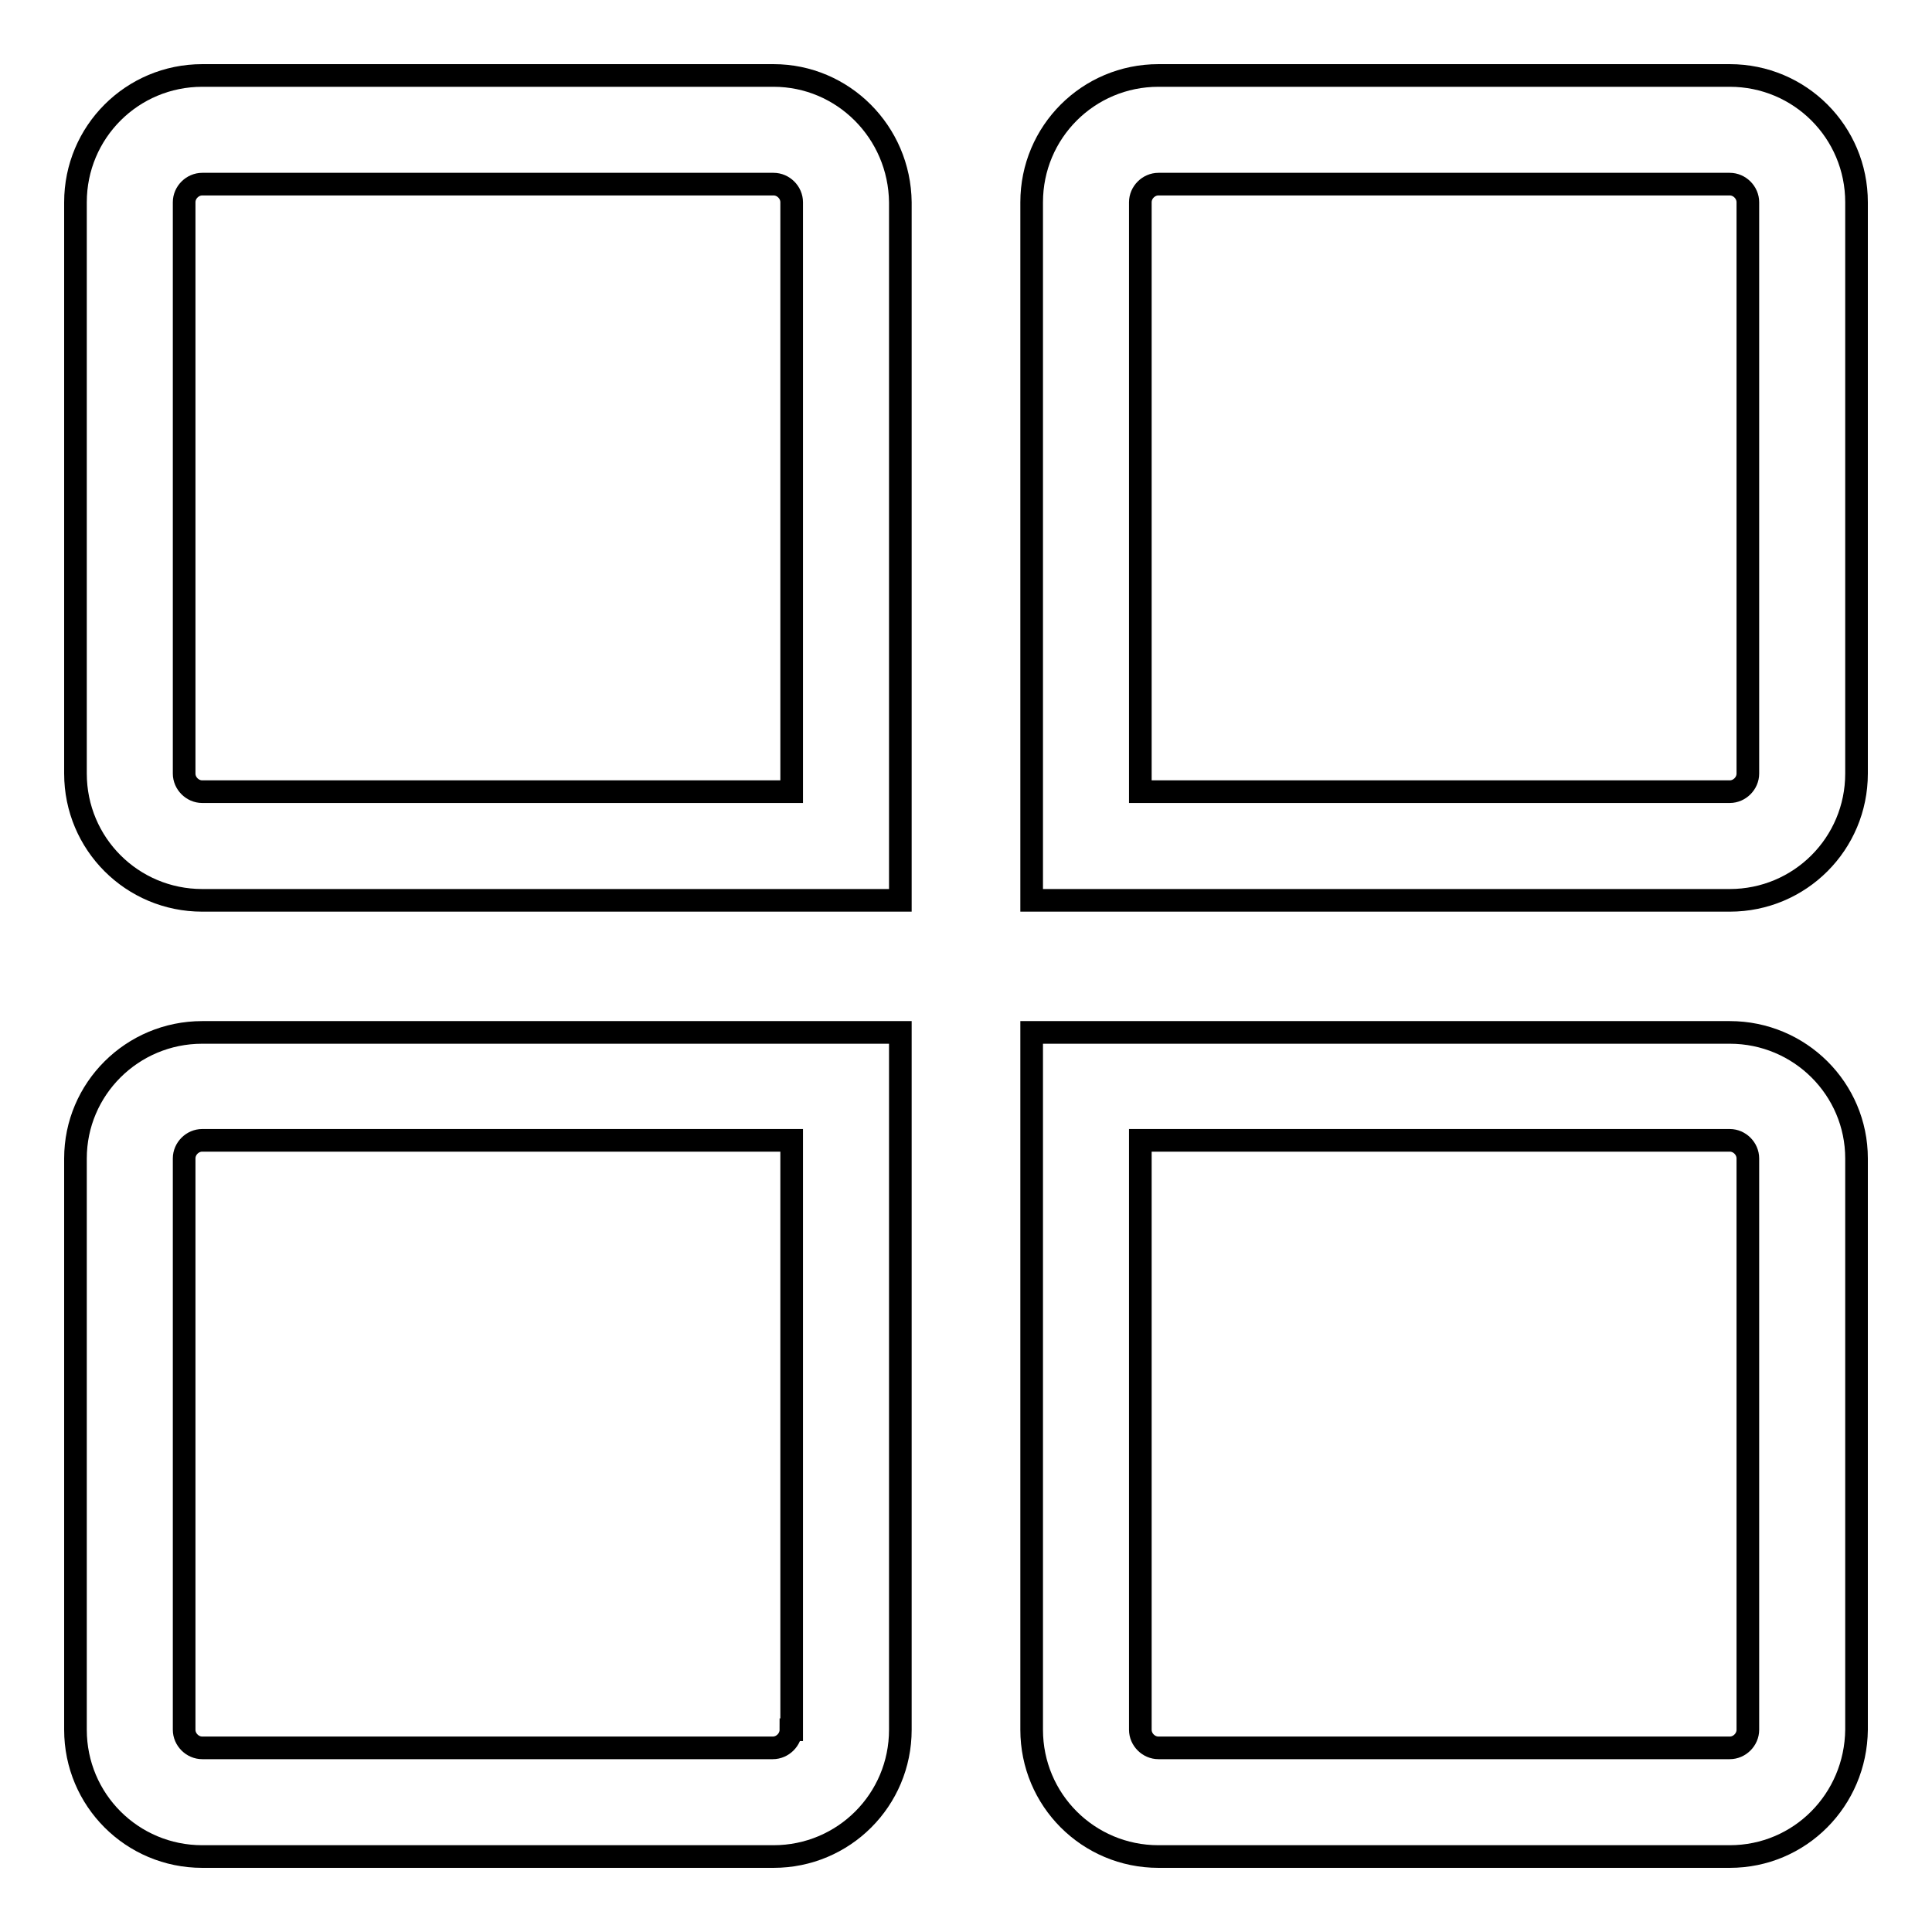 <?xml version="1.0" encoding="utf-8"?>
<!-- Svg Vector Icons : http://www.onlinewebfonts.com/icon -->
<!DOCTYPE svg PUBLIC "-//W3C//DTD SVG 1.1//EN" "http://www.w3.org/Graphics/SVG/1.1/DTD/svg11.dtd">
<svg version="1.1" xmlns="http://www.w3.org/2000/svg" xmlns:xlink="http://www.w3.org/1999/xlink" x="0px" y="0px" viewBox="0 0 256 256" enable-background="new 0 0 256 256" xml:space="preserve">
<g> <path stroke-width="3" fill-opacity="0" stroke="#000000"  d="M102.5,10H26.8C17.5,10,10,17.5,10,26.8v75.7c0,9.3,7.5,16.8,16.8,16.8h92.5V26.8 C119.2,17.5,111.7,10,102.5,10z M104.8,104.9H26.8c-1.3,0-2.4-1.1-2.4-2.4V26.8c0-1.3,1.1-2.4,2.4-2.4h75.7c1.3,0,2.4,1.1,2.4,2.4 V104.9z M10,153.5v75.7c0,9.3,7.5,16.8,16.8,16.8h75.7c9.3,0,16.8-7.5,16.8-16.8v-92.4H26.8C17.5,136.8,10,144.3,10,153.5z  M104.8,229.2c0,1.3-1.1,2.4-2.4,2.4H26.8c-1.3,0-2.4-1.1-2.4-2.4v-75.7c0-1.3,1.1-2.4,2.4-2.4h78.1V229.2z M229.2,10h-75.7 c-9.3,0-16.8,7.5-16.8,16.8v92.5h92.5c9.3,0,16.8-7.5,16.8-16.8V26.8C246,17.5,238.5,10,229.2,10z M231.6,102.5 c0,1.3-1.1,2.4-2.4,2.4h-78.1V26.8c0-1.3,1.1-2.4,2.4-2.4h75.7c1.3,0,2.4,1.1,2.4,2.4L231.6,102.5z M229.2,136.8h-92.5v92.4 c0,9.3,7.5,16.8,16.8,16.8h75.7c9.3,0,16.7-7.5,16.8-16.8v-75.7C246,144.3,238.5,136.8,229.2,136.8L229.2,136.8z M231.6,229.2 c0,1.3-1.1,2.4-2.4,2.4h-75.7c-1.3,0-2.4-1.1-2.4-2.4v-78.1h78.1c1.3,0,2.4,1.1,2.4,2.4L231.6,229.2z"/></g>
</svg>
